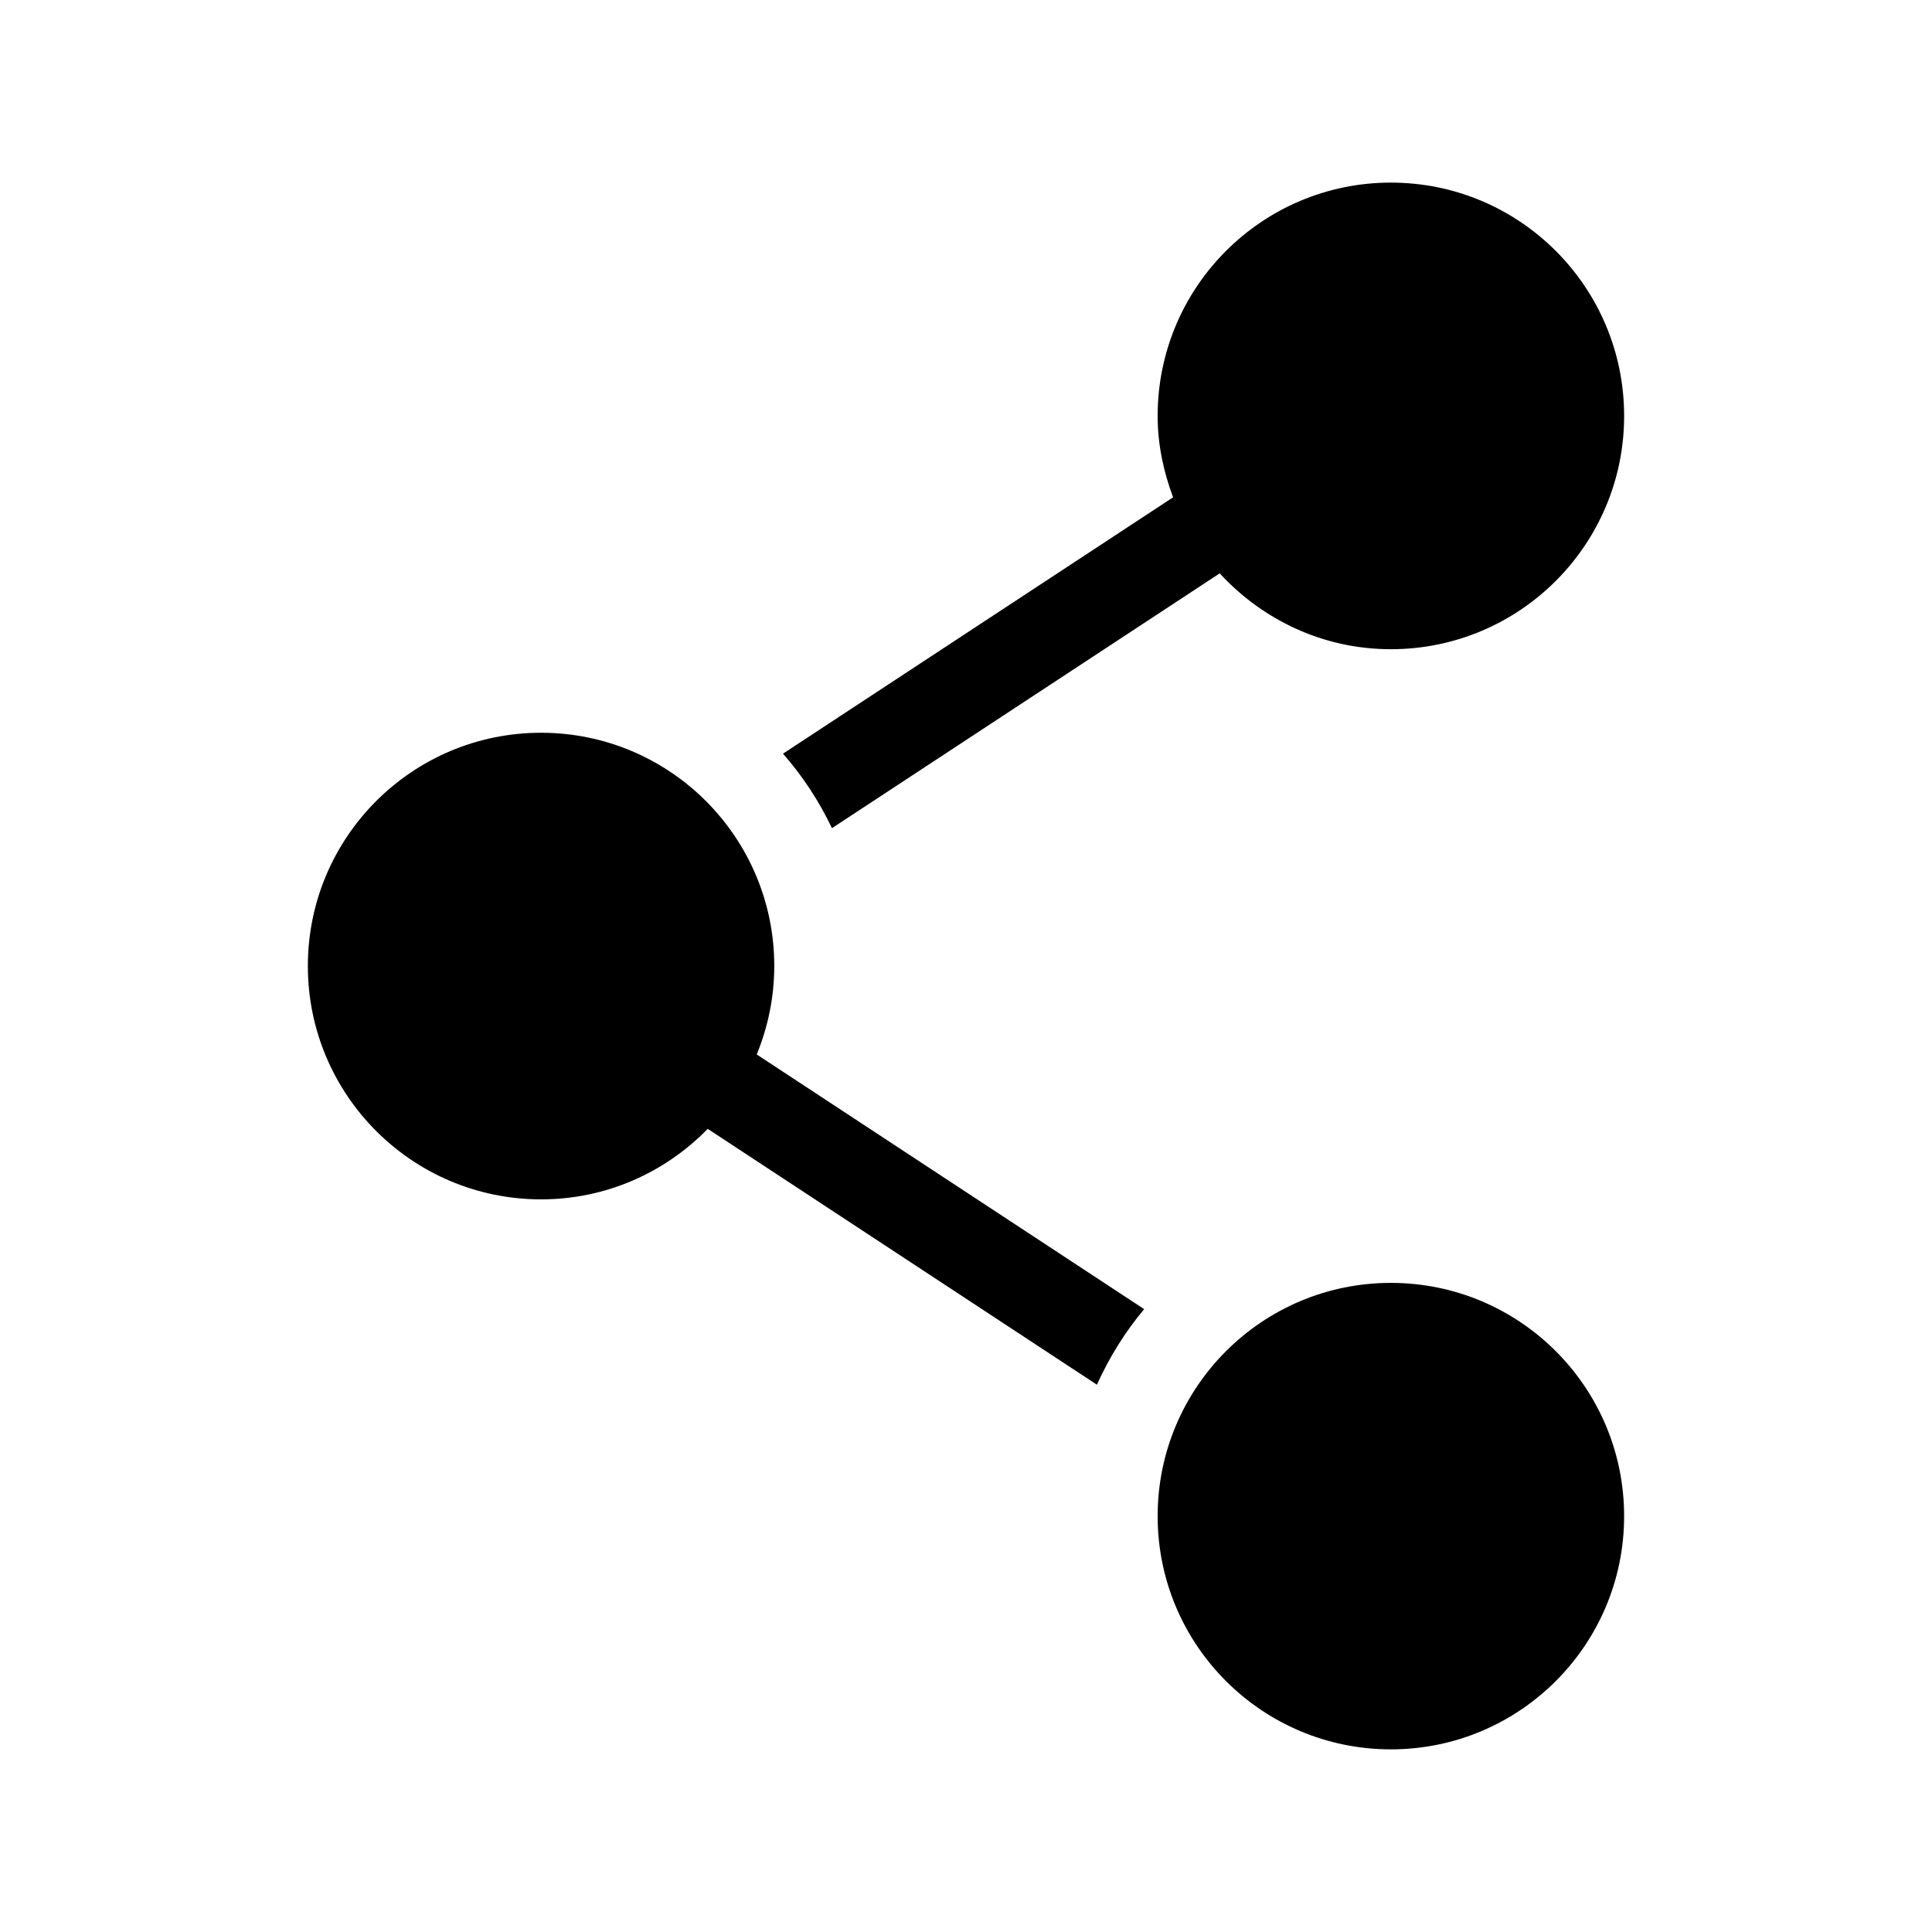 <?xml version="1.0" encoding="UTF-8"?>
<!-- Uploaded to: ICON Repo, www.svgrepo.com, Generator: ICON Repo Mixer Tools -->
<svg fill="#000000" width="800px" height="800px" version="1.1" viewBox="144 144 512 512" xmlns="http://www.w3.org/2000/svg">
 <g>
  <path d="m574.41 545.79c0 34.137-27.672 61.809-61.809 61.809-34.141 0-61.812-27.672-61.812-61.809 0-34.137 27.672-61.812 61.812-61.812 34.137 0 61.809 27.676 61.809 61.812"/>
  <path d="m364.48 363.47 102.76-67.527c11.289 12.281 27.363 20.105 45.359 20.105 34.133 0 61.812-27.68 61.812-61.812 0-34.164-27.68-61.844-61.812-61.844-34.133 0-61.812 27.68-61.812 61.844 0 7.606 1.574 14.816 4.094 21.555l-103.38 67.938c5.195 5.918 9.555 12.562 12.973 19.742z"/>
  <path d="m349.19 400c0-34.133-27.68-61.812-61.812-61.812-34.129 0-61.793 27.68-61.793 61.812 0 34.164 27.68 61.844 61.812 61.844 17.32 0 32.938-7.18 44.16-18.688l103.14 67.809c3.258-7.258 7.477-14.012 12.516-20.027l-102.67-67.496c2.961-7.258 4.644-15.145 4.644-23.441z"/>
 </g>
</svg>